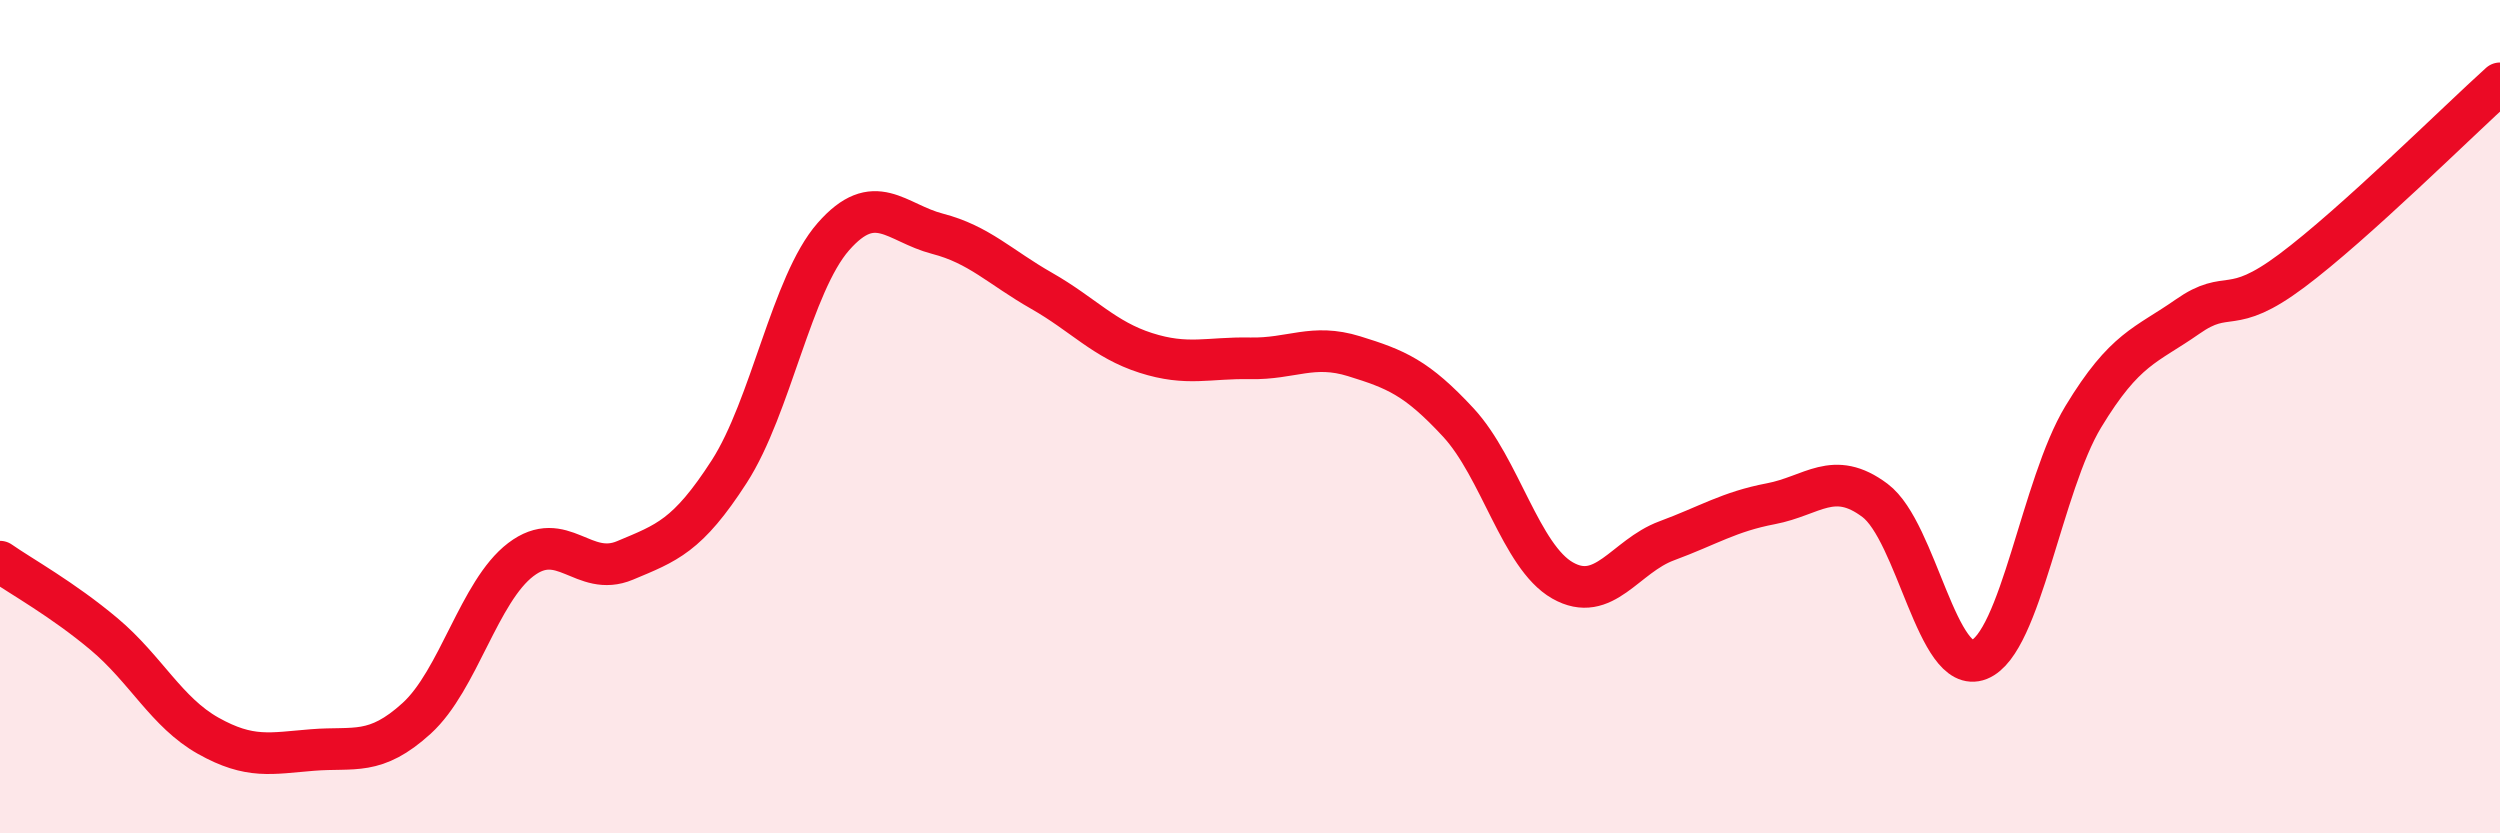 
    <svg width="60" height="20" viewBox="0 0 60 20" xmlns="http://www.w3.org/2000/svg">
      <path
        d="M 0,13.48 C 0.5,13.83 1.5,14.38 2.5,15.22 C 3.5,16.06 4,17.1 5,17.66 C 6,18.22 6.5,18.08 7.5,18 C 8.5,17.92 9,18.15 10,17.24 C 11,16.33 11.5,14.19 12.5,13.43 C 13.5,12.67 14,13.87 15,13.45 C 16,13.03 16.5,12.87 17.5,11.32 C 18.5,9.77 19,6.82 20,5.68 C 21,4.54 21.5,5.35 22.5,5.61 C 23.5,5.87 24,6.41 25,6.98 C 26,7.55 26.5,8.15 27.5,8.47 C 28.5,8.79 29,8.58 30,8.6 C 31,8.62 31.5,8.24 32.5,8.55 C 33.5,8.86 34,9.06 35,10.14 C 36,11.22 36.5,13.36 37.5,13.93 C 38.5,14.5 39,13.35 40,12.98 C 41,12.61 41.5,12.28 42.5,12.09 C 43.5,11.9 44,11.26 45,12.01 C 46,12.76 46.5,16.23 47.5,15.83 C 48.5,15.43 49,11.65 50,10 C 51,8.35 51.5,8.3 52.5,7.6 C 53.5,6.9 53.5,7.62 55,6.5 C 56.5,5.38 59,2.9 60,2L60 20L0 20Z"
        fill="#EB0A25"
        opacity="0.1"
        stroke-linecap="round"
        stroke-linejoin="round"
      />
      <path
        d="M 0,13.48 C 0.5,13.83 1.5,14.38 2.5,15.22 C 3.5,16.06 4,17.1 5,17.66 C 6,18.22 6.5,18.08 7.5,18 C 8.5,17.92 9,18.15 10,17.24 C 11,16.33 11.5,14.19 12.5,13.43 C 13.5,12.67 14,13.87 15,13.45 C 16,13.03 16.5,12.87 17.5,11.32 C 18.5,9.77 19,6.82 20,5.68 C 21,4.54 21.5,5.35 22.5,5.61 C 23.5,5.87 24,6.41 25,6.98 C 26,7.55 26.5,8.15 27.5,8.47 C 28.5,8.79 29,8.58 30,8.6 C 31,8.62 31.5,8.24 32.5,8.55 C 33.5,8.86 34,9.06 35,10.14 C 36,11.22 36.5,13.36 37.5,13.93 C 38.5,14.5 39,13.35 40,12.98 C 41,12.61 41.5,12.28 42.5,12.09 C 43.5,11.9 44,11.26 45,12.01 C 46,12.76 46.5,16.23 47.5,15.83 C 48.5,15.43 49,11.65 50,10 C 51,8.35 51.5,8.3 52.5,7.6 C 53.5,6.9 53.5,7.62 55,6.5 C 56.5,5.38 59,2.9 60,2"
        stroke="#EB0A25"
        stroke-width="1"
        fill="none"
        stroke-linecap="round"
        stroke-linejoin="round"
      />
    </svg>
  